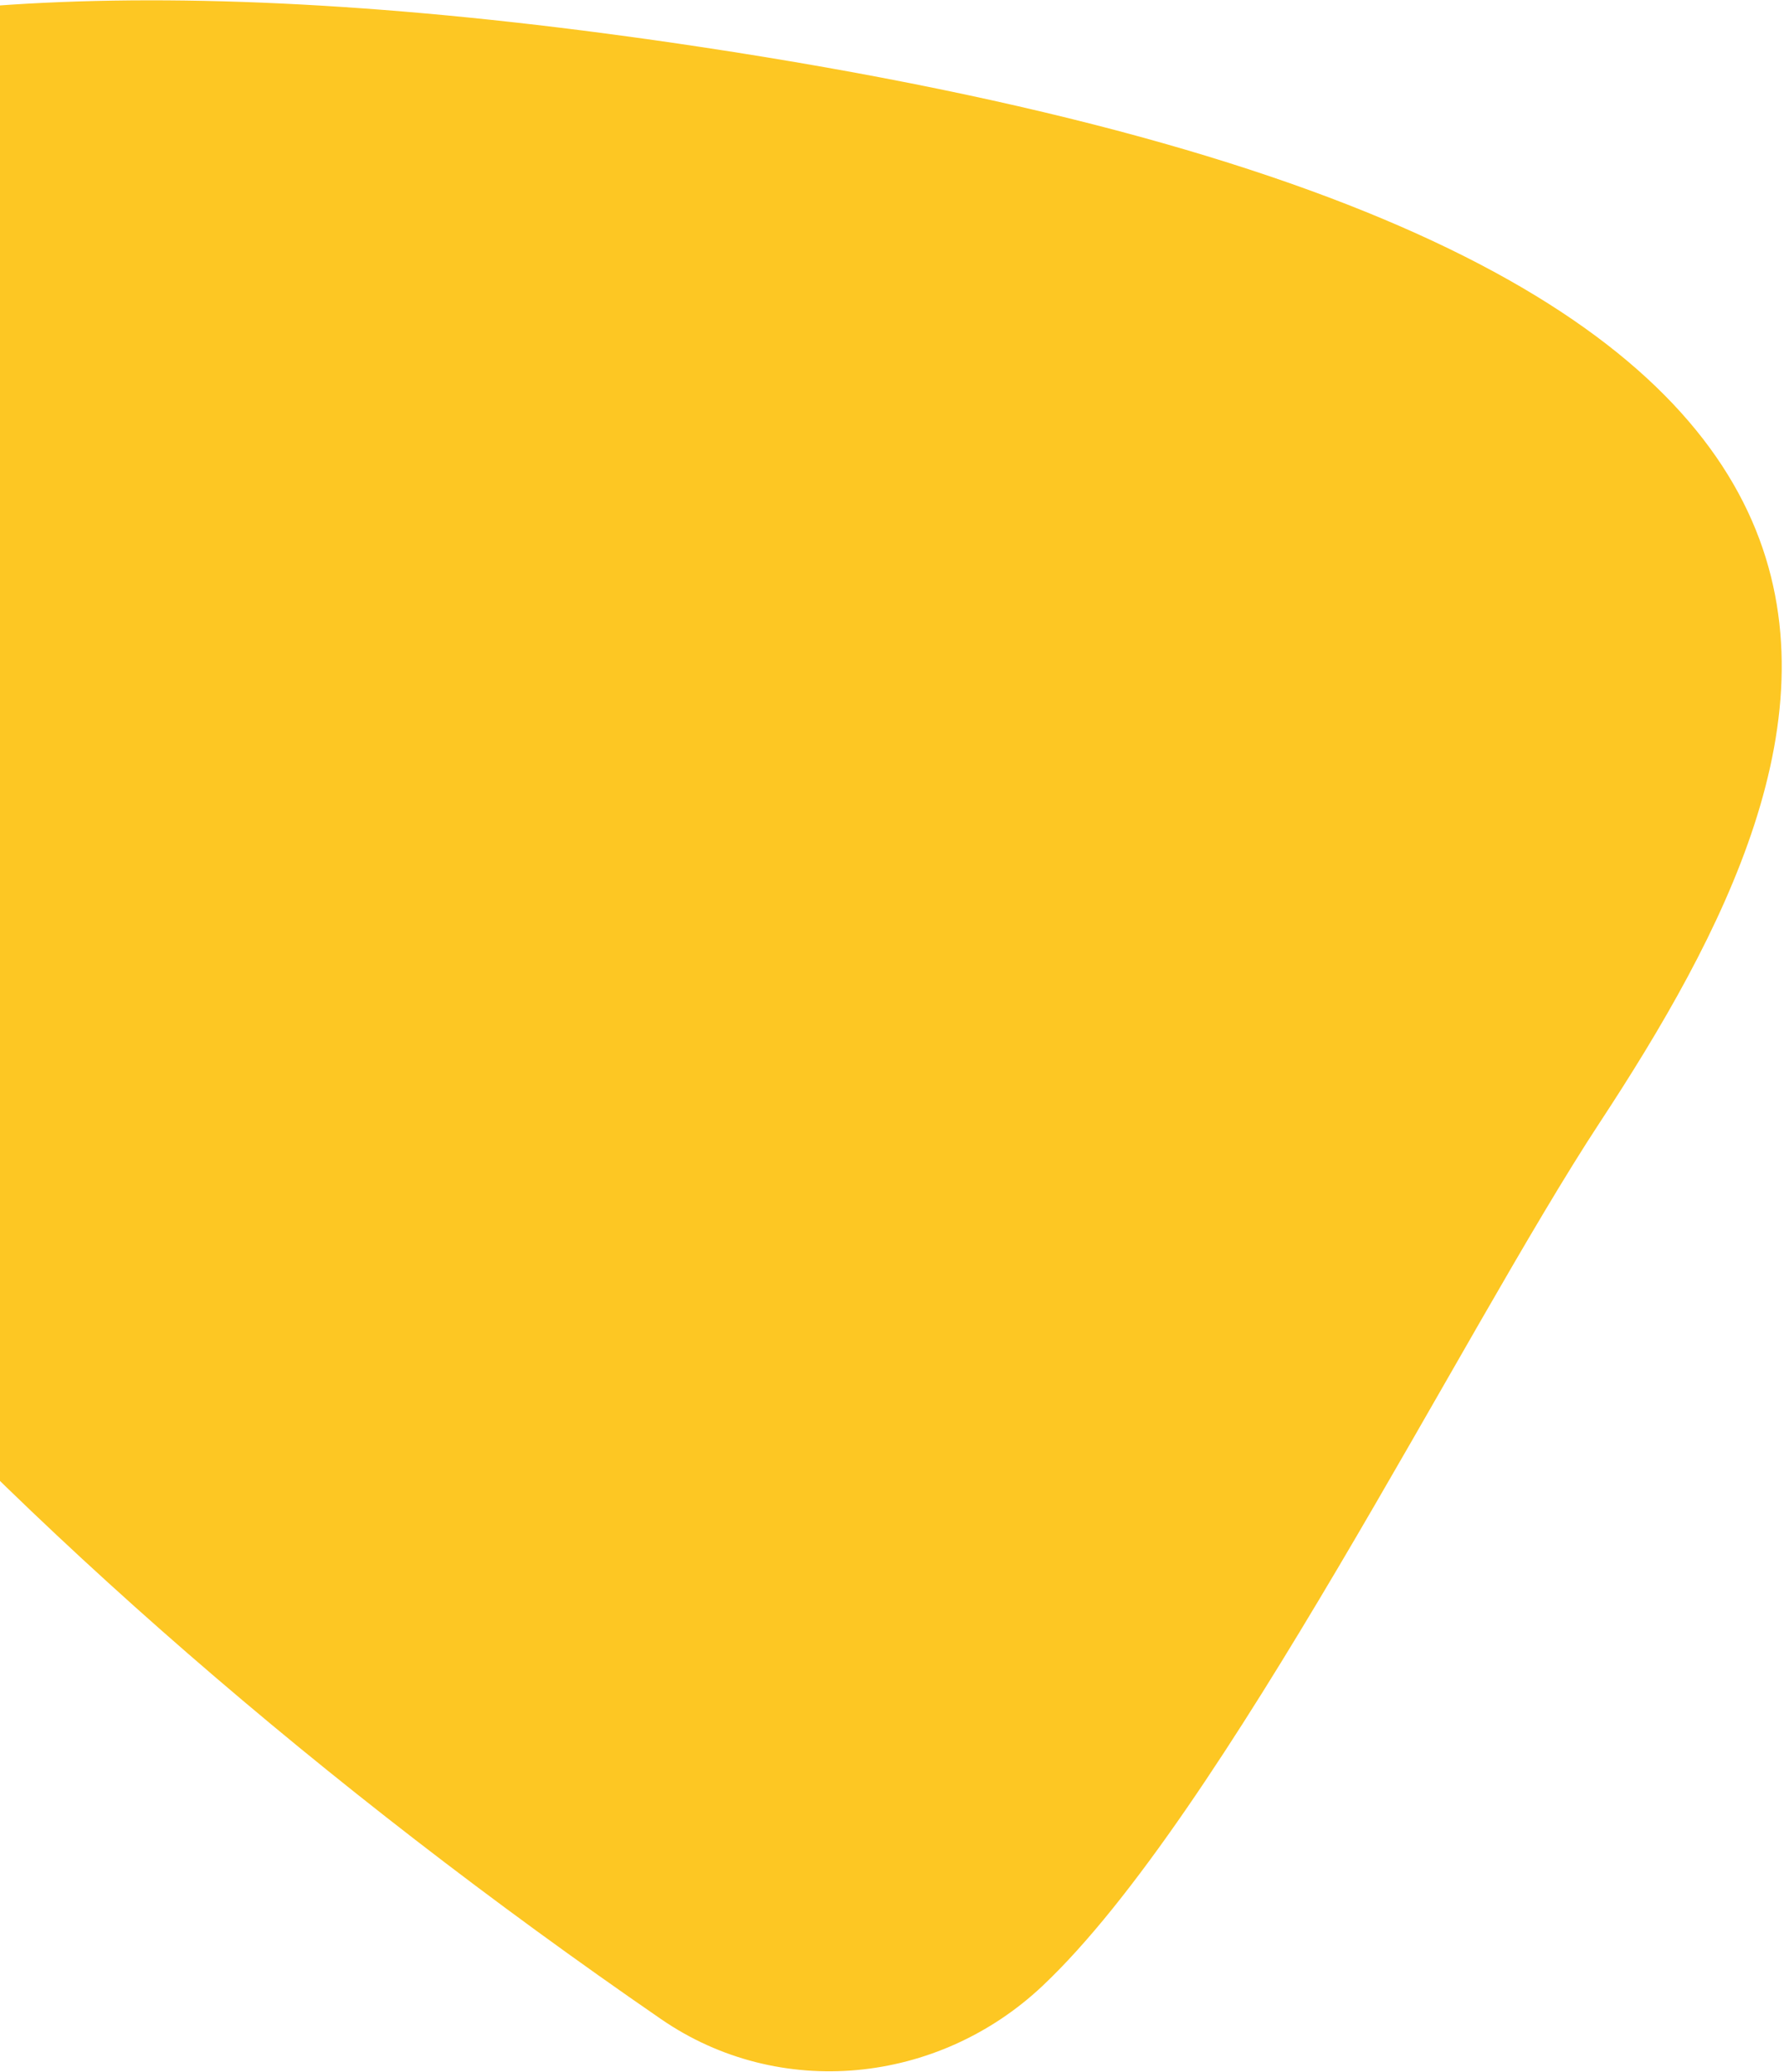 <svg width="594" height="690" viewBox="0 0 594 690" fill="none" xmlns="http://www.w3.org/2000/svg">
<path d="M233.884 15.724C684.924 83.925 615.05 248.406 532.567 373.95C487.099 443.156 407.326 604.599 347.051 661.377C312.268 694.141 259.499 699.503 220.141 672.405C-231.193 361.657 -463.144 -89.673 233.884 15.724Z" fill="#FDC723"/>
</svg>
